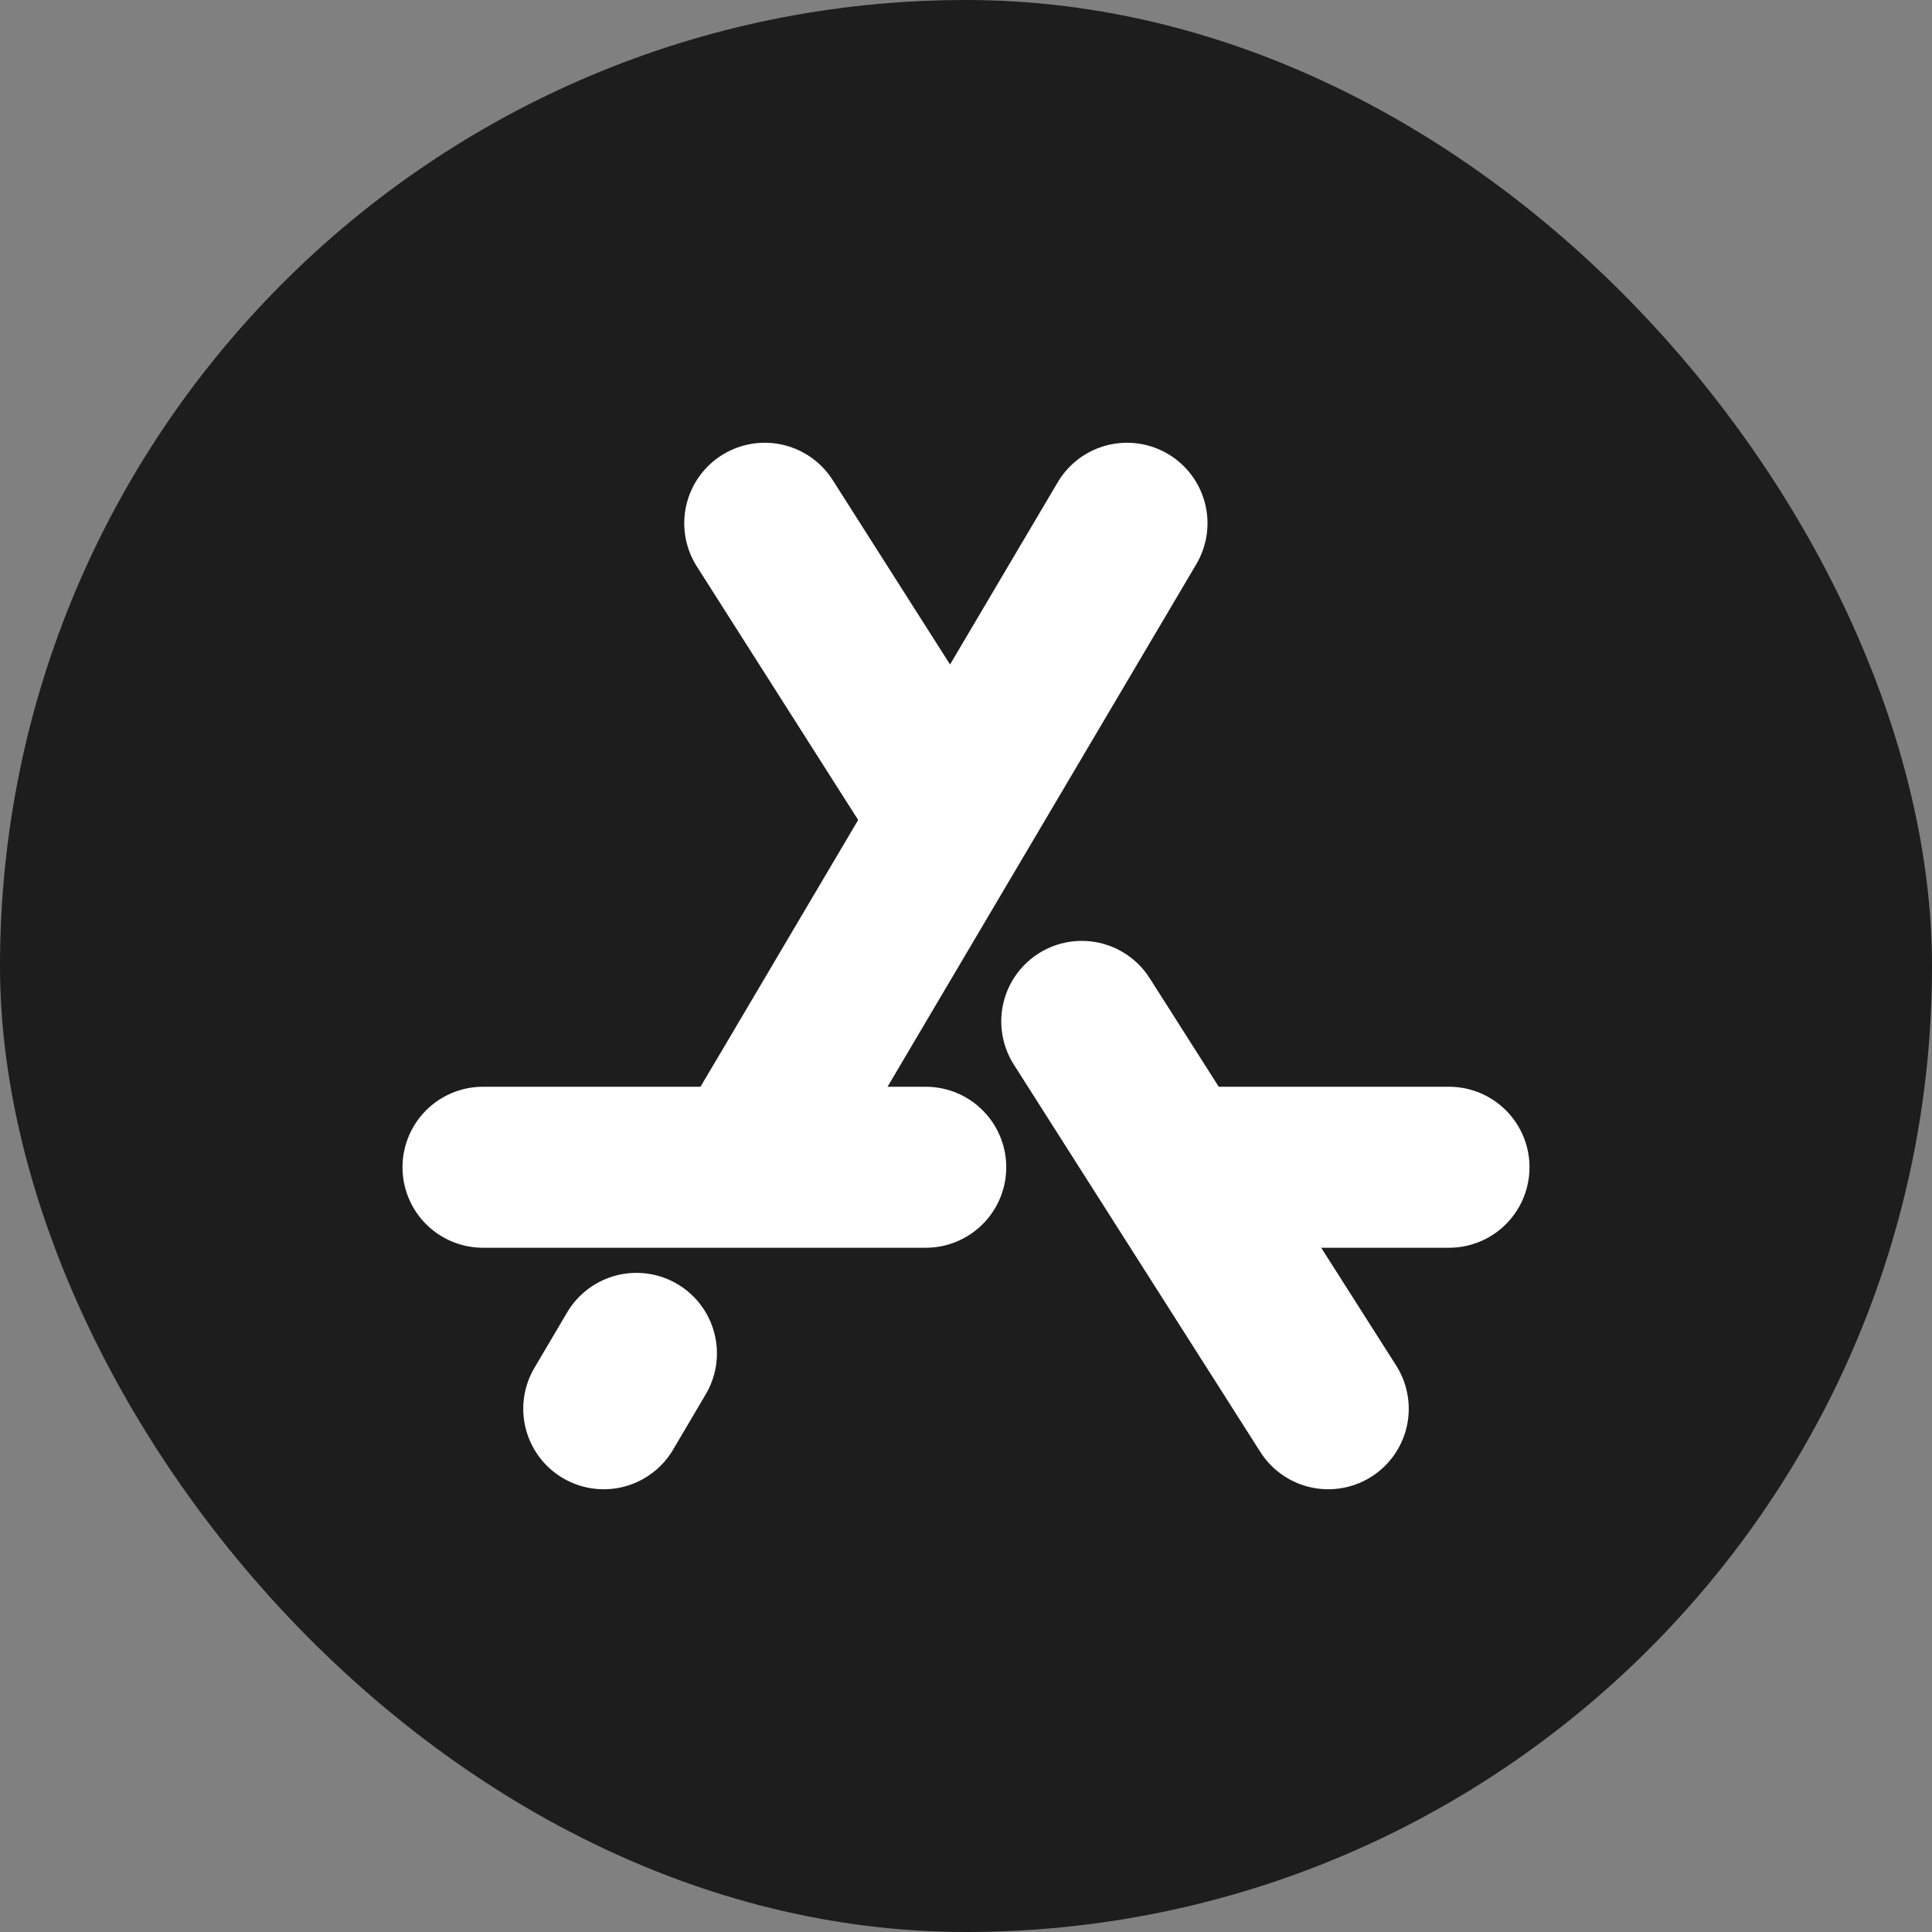 <svg width="24" height="24" viewBox="0 0 24 24" fill="none" xmlns="http://www.w3.org/2000/svg">
<rect x="0" y="0" width="24" height="24" fill="#808080" stroke="none"/>
<rect width="24" height="24" rx="12" fill="#1D1D1D"/>
<path d="M14 6.5L10.75 12L9.938 13.375L9.531 14.062" stroke="white" stroke-width="2" stroke-linecap="round" stroke-linejoin="round"/>
<path d="M7.5 17.5L7.906 16.812" stroke="white" stroke-width="2" stroke-linecap="round" stroke-linejoin="round"/>
<path d="M6 14.5H11.5" stroke="white" stroke-width="2" stroke-linecap="round" stroke-linejoin="round"/>
<path d="M15 14.5H18" stroke="white" stroke-width="2" stroke-linecap="round" stroke-linejoin="round"/>
<path d="M9.5 6.5L11.25 9.25L11.688 9.938" stroke="white" stroke-width="2" stroke-linecap="round" stroke-linejoin="round"/>
<path d="M16.5 17.5L14.75 14.75L13.875 13.375L13.438 12.688" stroke="white" stroke-width="2" stroke-linecap="round" stroke-linejoin="round"/>
</svg>
